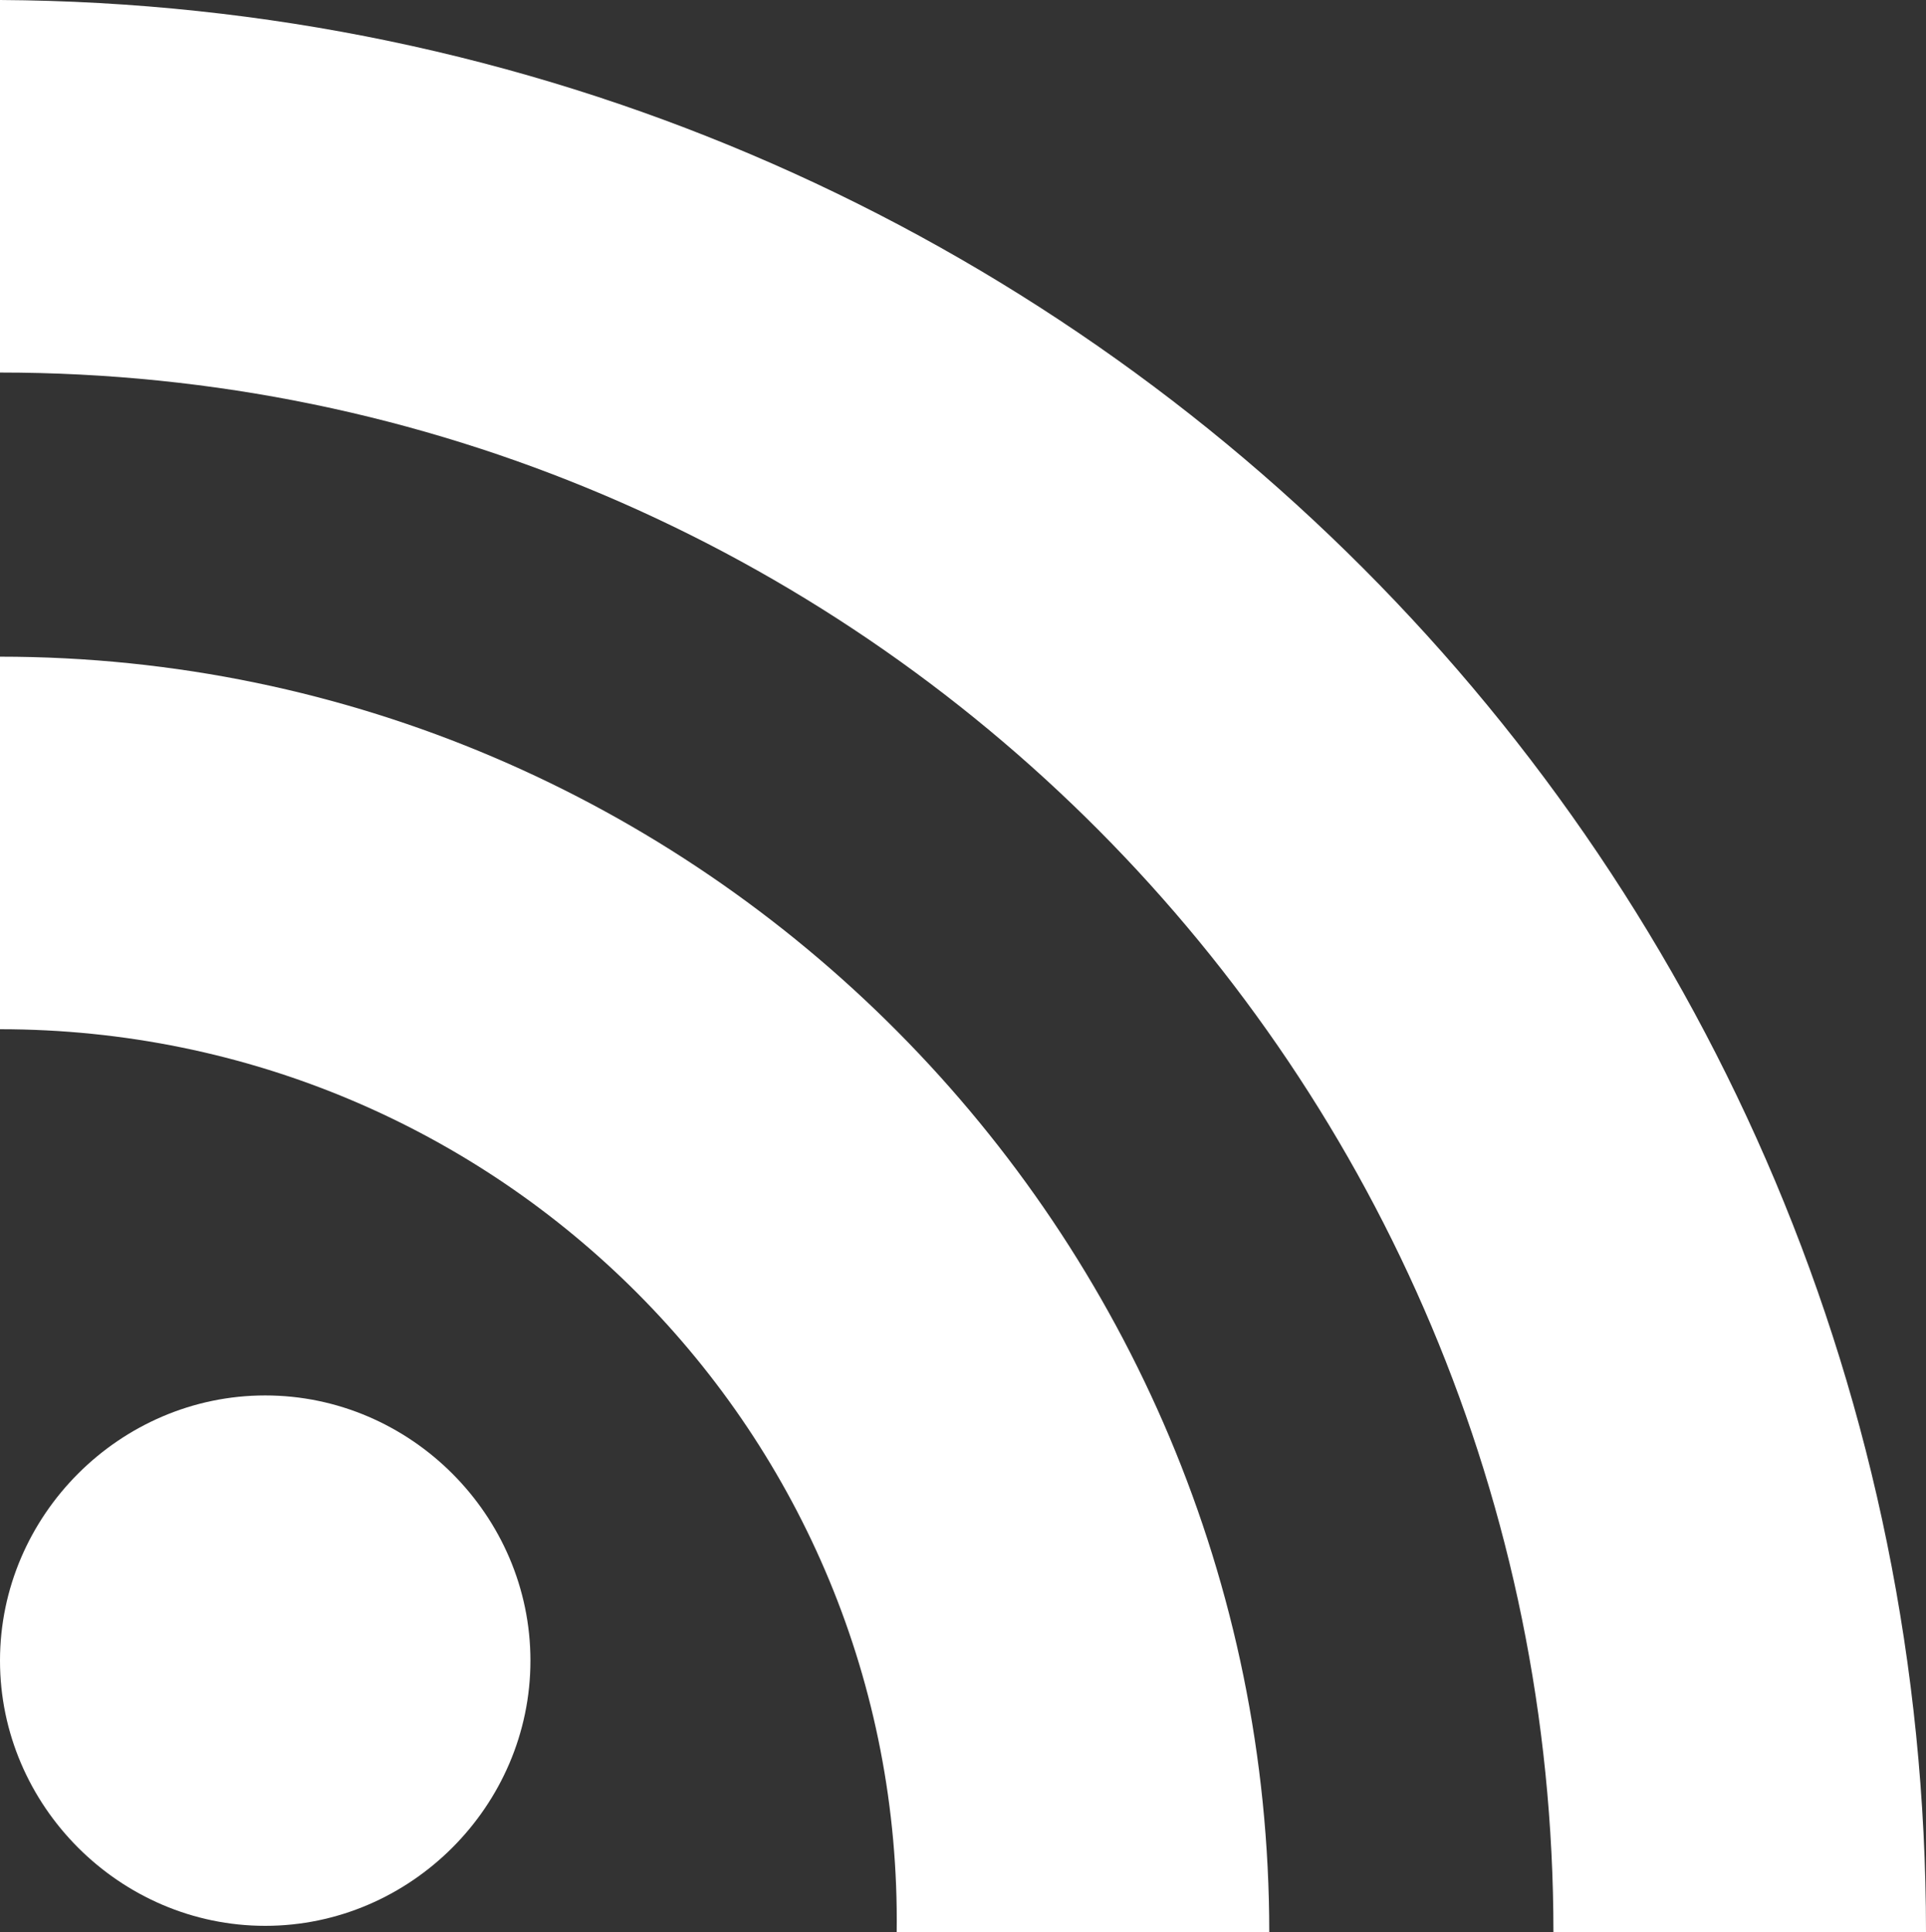<?xml version="1.0" encoding="utf-8"?>
<!-- Generator: Adobe Illustrator 24.1.0, SVG Export Plug-In . SVG Version: 6.00 Build 0)  -->
<svg version="1.1" id="Layer_1" xmlns="http://www.w3.org/2000/svg" xmlns:xlink="http://www.w3.org/1999/xlink" x="0px" y="0px"
	 viewBox="0 0 30.5 30.6" style="enable-background:new 0 0 30.5 30.6;" xml:space="preserve">
<rect x="0" y="0" width="30.5" height="30.6" fill="#333333" stroke="none"/>
<style type="text/css">
	.st0{fill:#FFFFFF;}
</style>
<path id="Pfad_698" class="st0" d="M4.2,22.1c2.3,0,4.2,1.9,4.2,4.2c0,2.3-1.9,4.2-4.2,4.2c-2.3,0-4.2-1.9-4.2-4.2c0,0,0,0,0,0
	C0,24,1.9,22.1,4.2,22.1z"/>
<path id="Pfad_699" class="st0" d="M0,16.3c7.9,0,14.3,6.4,14.2,14.3c0,0,0,0,0,0h5.9c0-11.1-9-20.2-20.1-20.2L0,16.3z"/>
<path id="Pfad_700" class="st0" d="M0,5.9C13.6,5.9,24.6,17,24.6,30.6h5.9C30.5,13.7,16.9,0.1,0,0V5.9z"/>
</svg>
